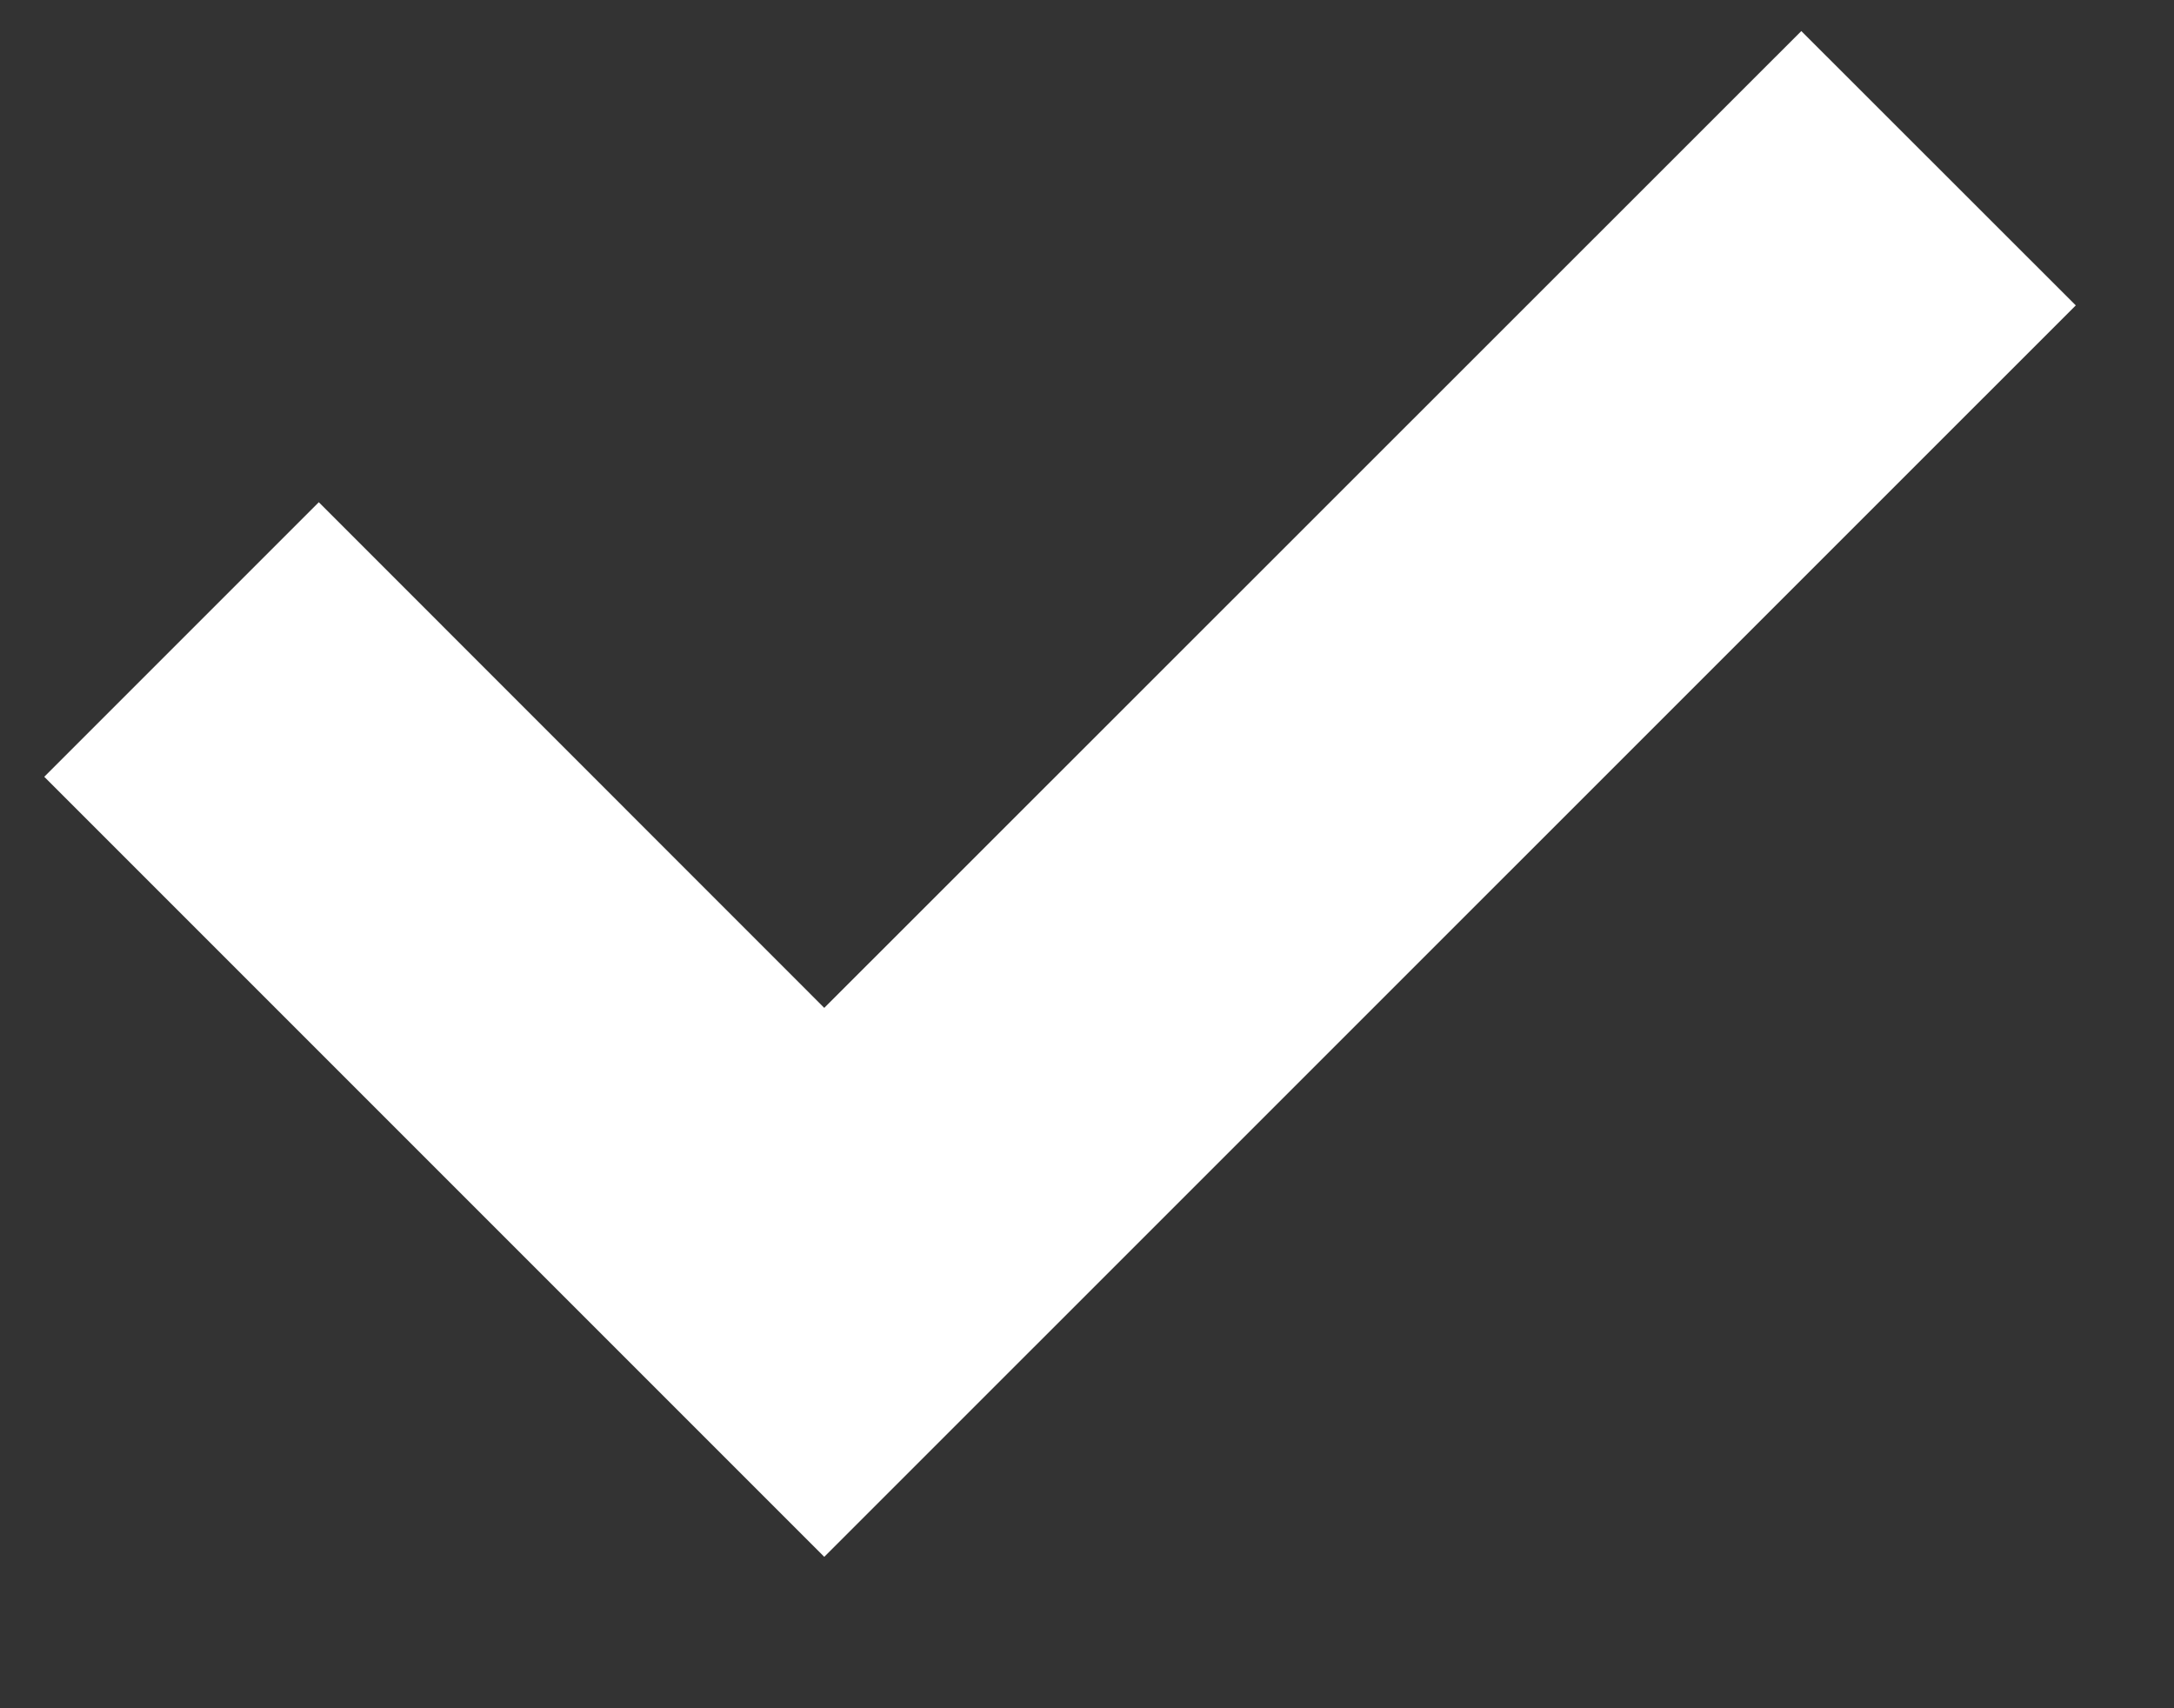 <svg xmlns="http://www.w3.org/2000/svg" width="14" height="11" fill="none"><rect width="100%" height="100%" fill="#333333" stroke="none"/><path fill="#fff" fill-rule="evenodd" d="m13.367 1.967-8.059 8.058L.285 5.002l1.768-1.768L5.308 6.49 11.6.2l1.768 1.767z" clip-rule="evenodd"/></svg>